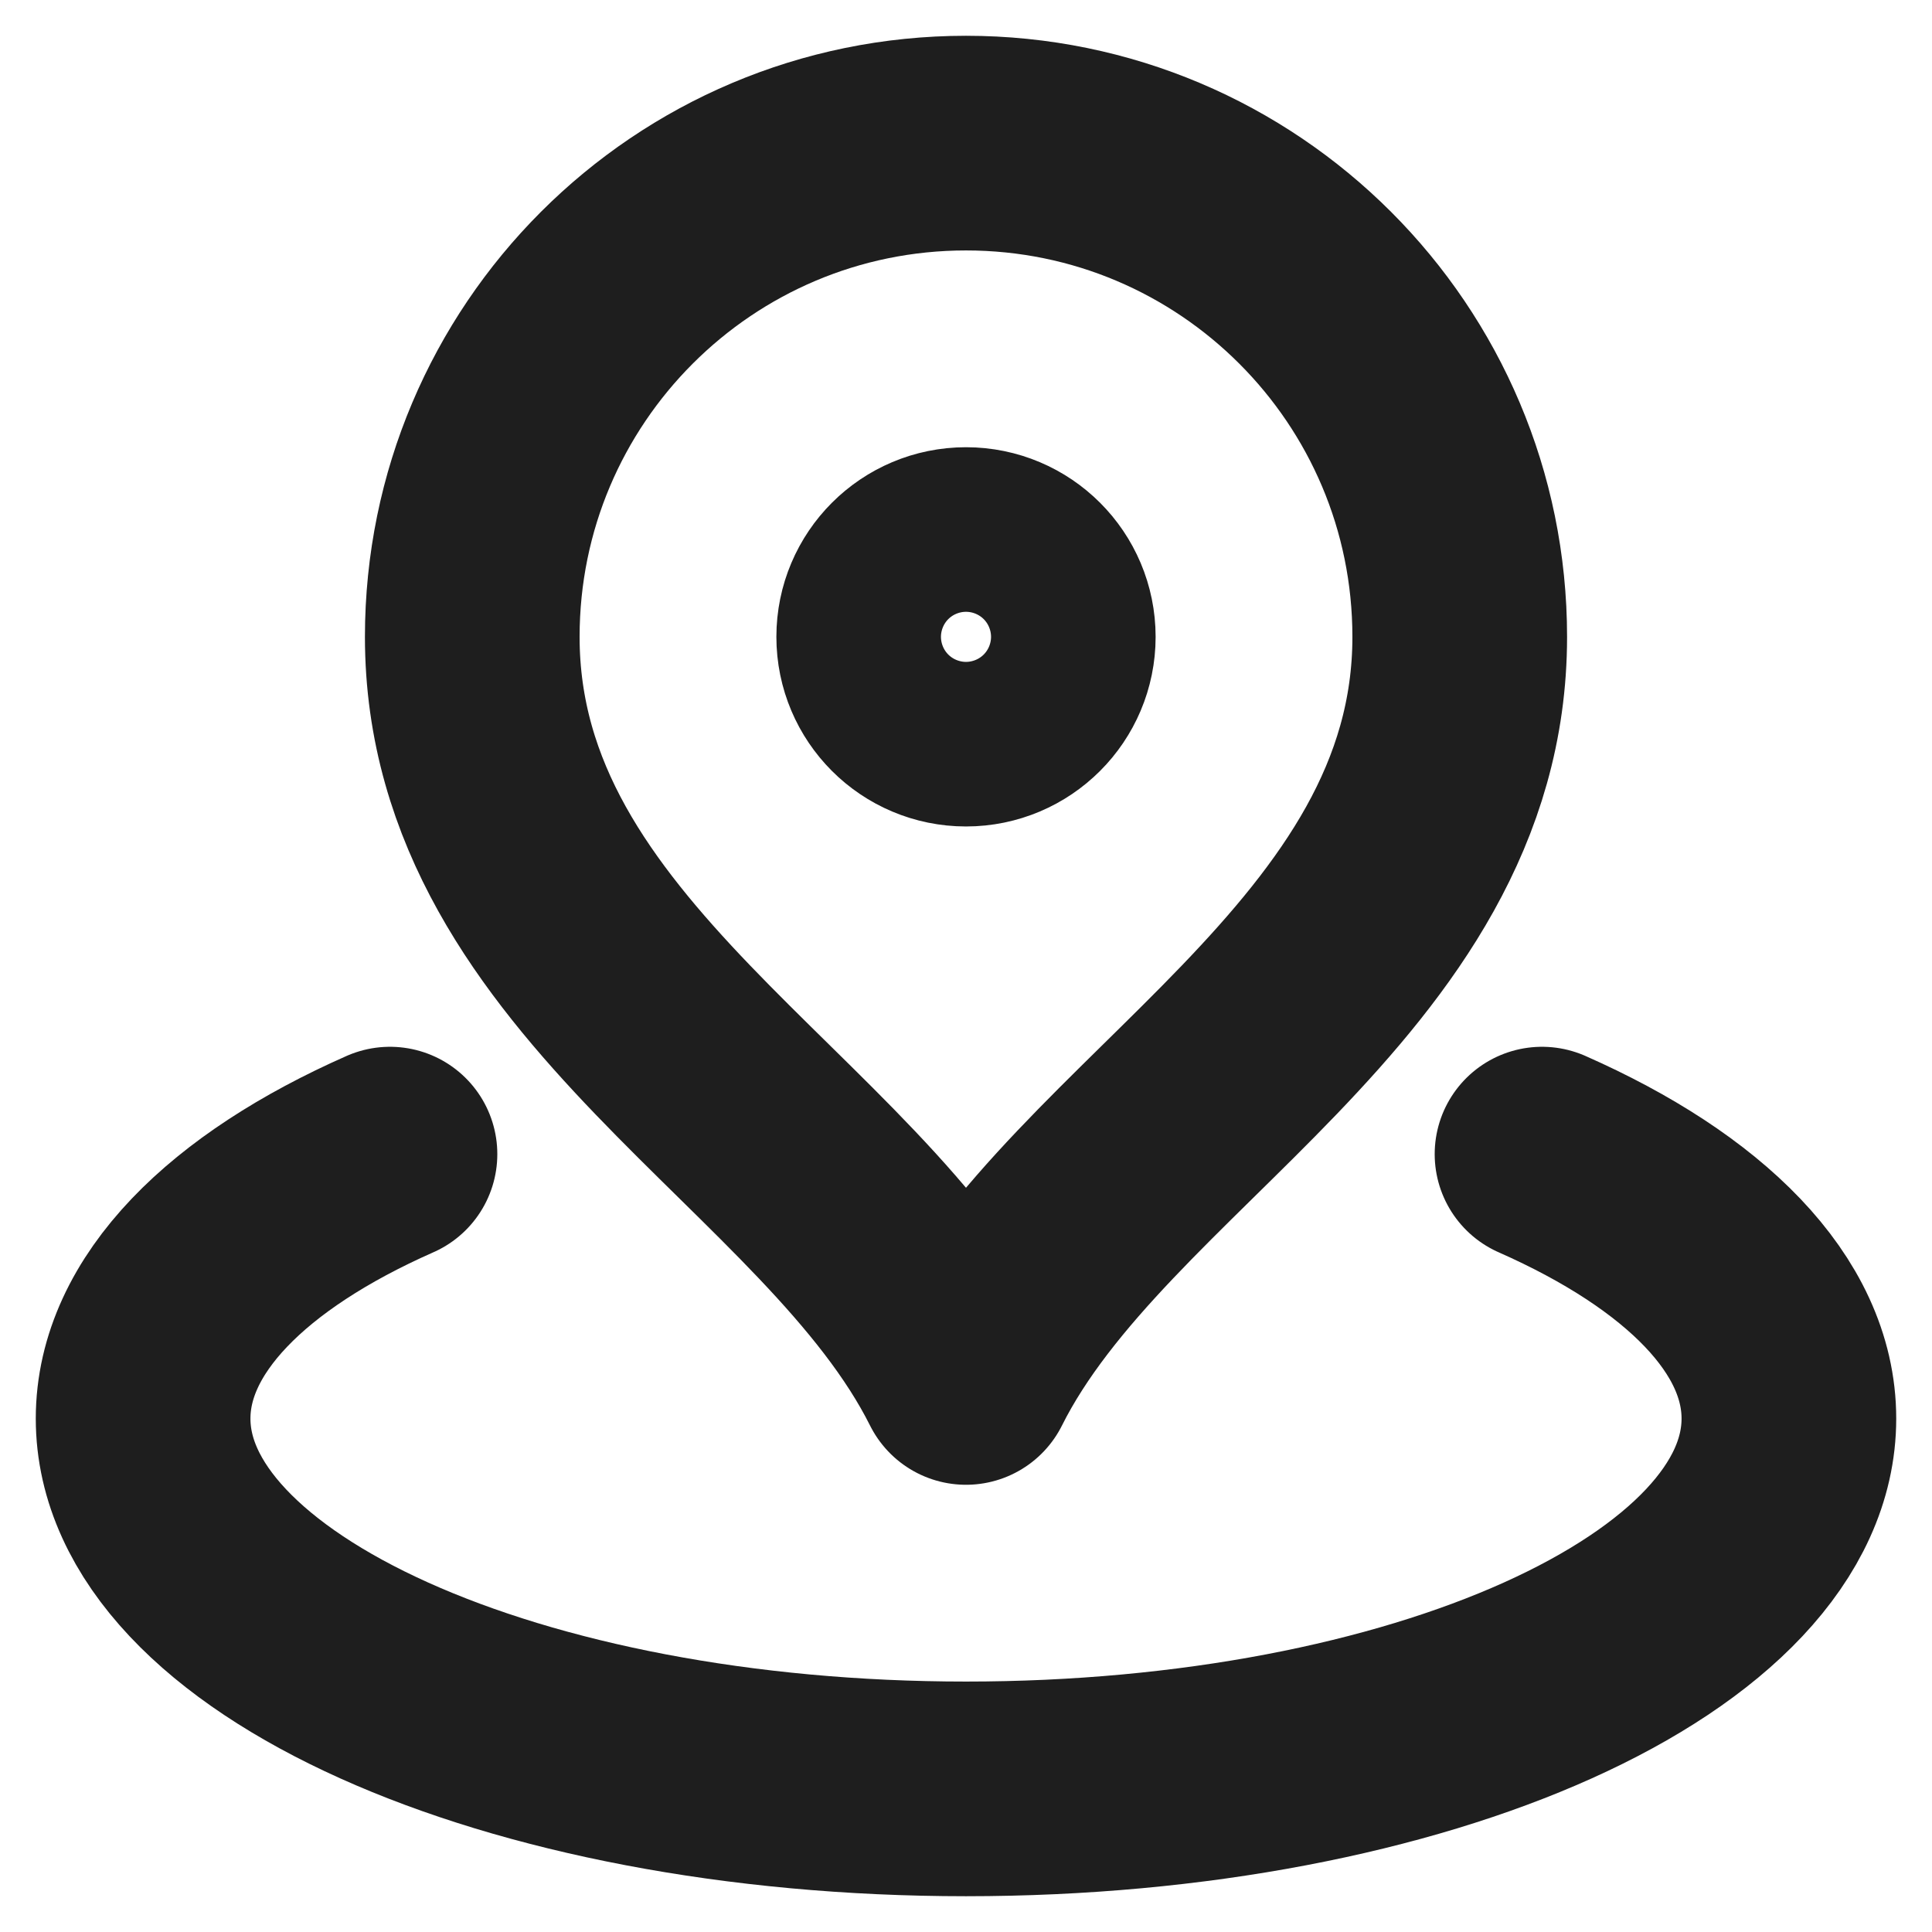 <svg width="27" height="27" viewBox="0 0 27 27" fill="none" xmlns="http://www.w3.org/2000/svg">
<path d="M5.45 16.129C3.321 17.069 2 18.377 2 19.825C2 22.683 7.149 25 13.5 25C19.851 25 25 22.683 25 19.825C25 18.377 23.679 17.069 21.55 16.129M20.4 8.9C20.4 13.573 15.225 15.8 13.5 19.25C11.775 15.8 6.6 13.573 6.6 8.9C6.6 5.089 9.689 2 13.5 2C17.311 2 20.4 5.089 20.4 8.9ZM14.65 8.9C14.65 9.535 14.135 10.05 13.5 10.05C12.865 10.05 12.35 9.535 12.35 8.9C12.35 8.265 12.865 7.75 13.5 7.75C14.135 7.75 14.65 8.265 14.65 8.9Z" stroke="#1E1E1E" stroke-width="3" stroke-linecap="round" stroke-linejoin="round"/>
</svg>
